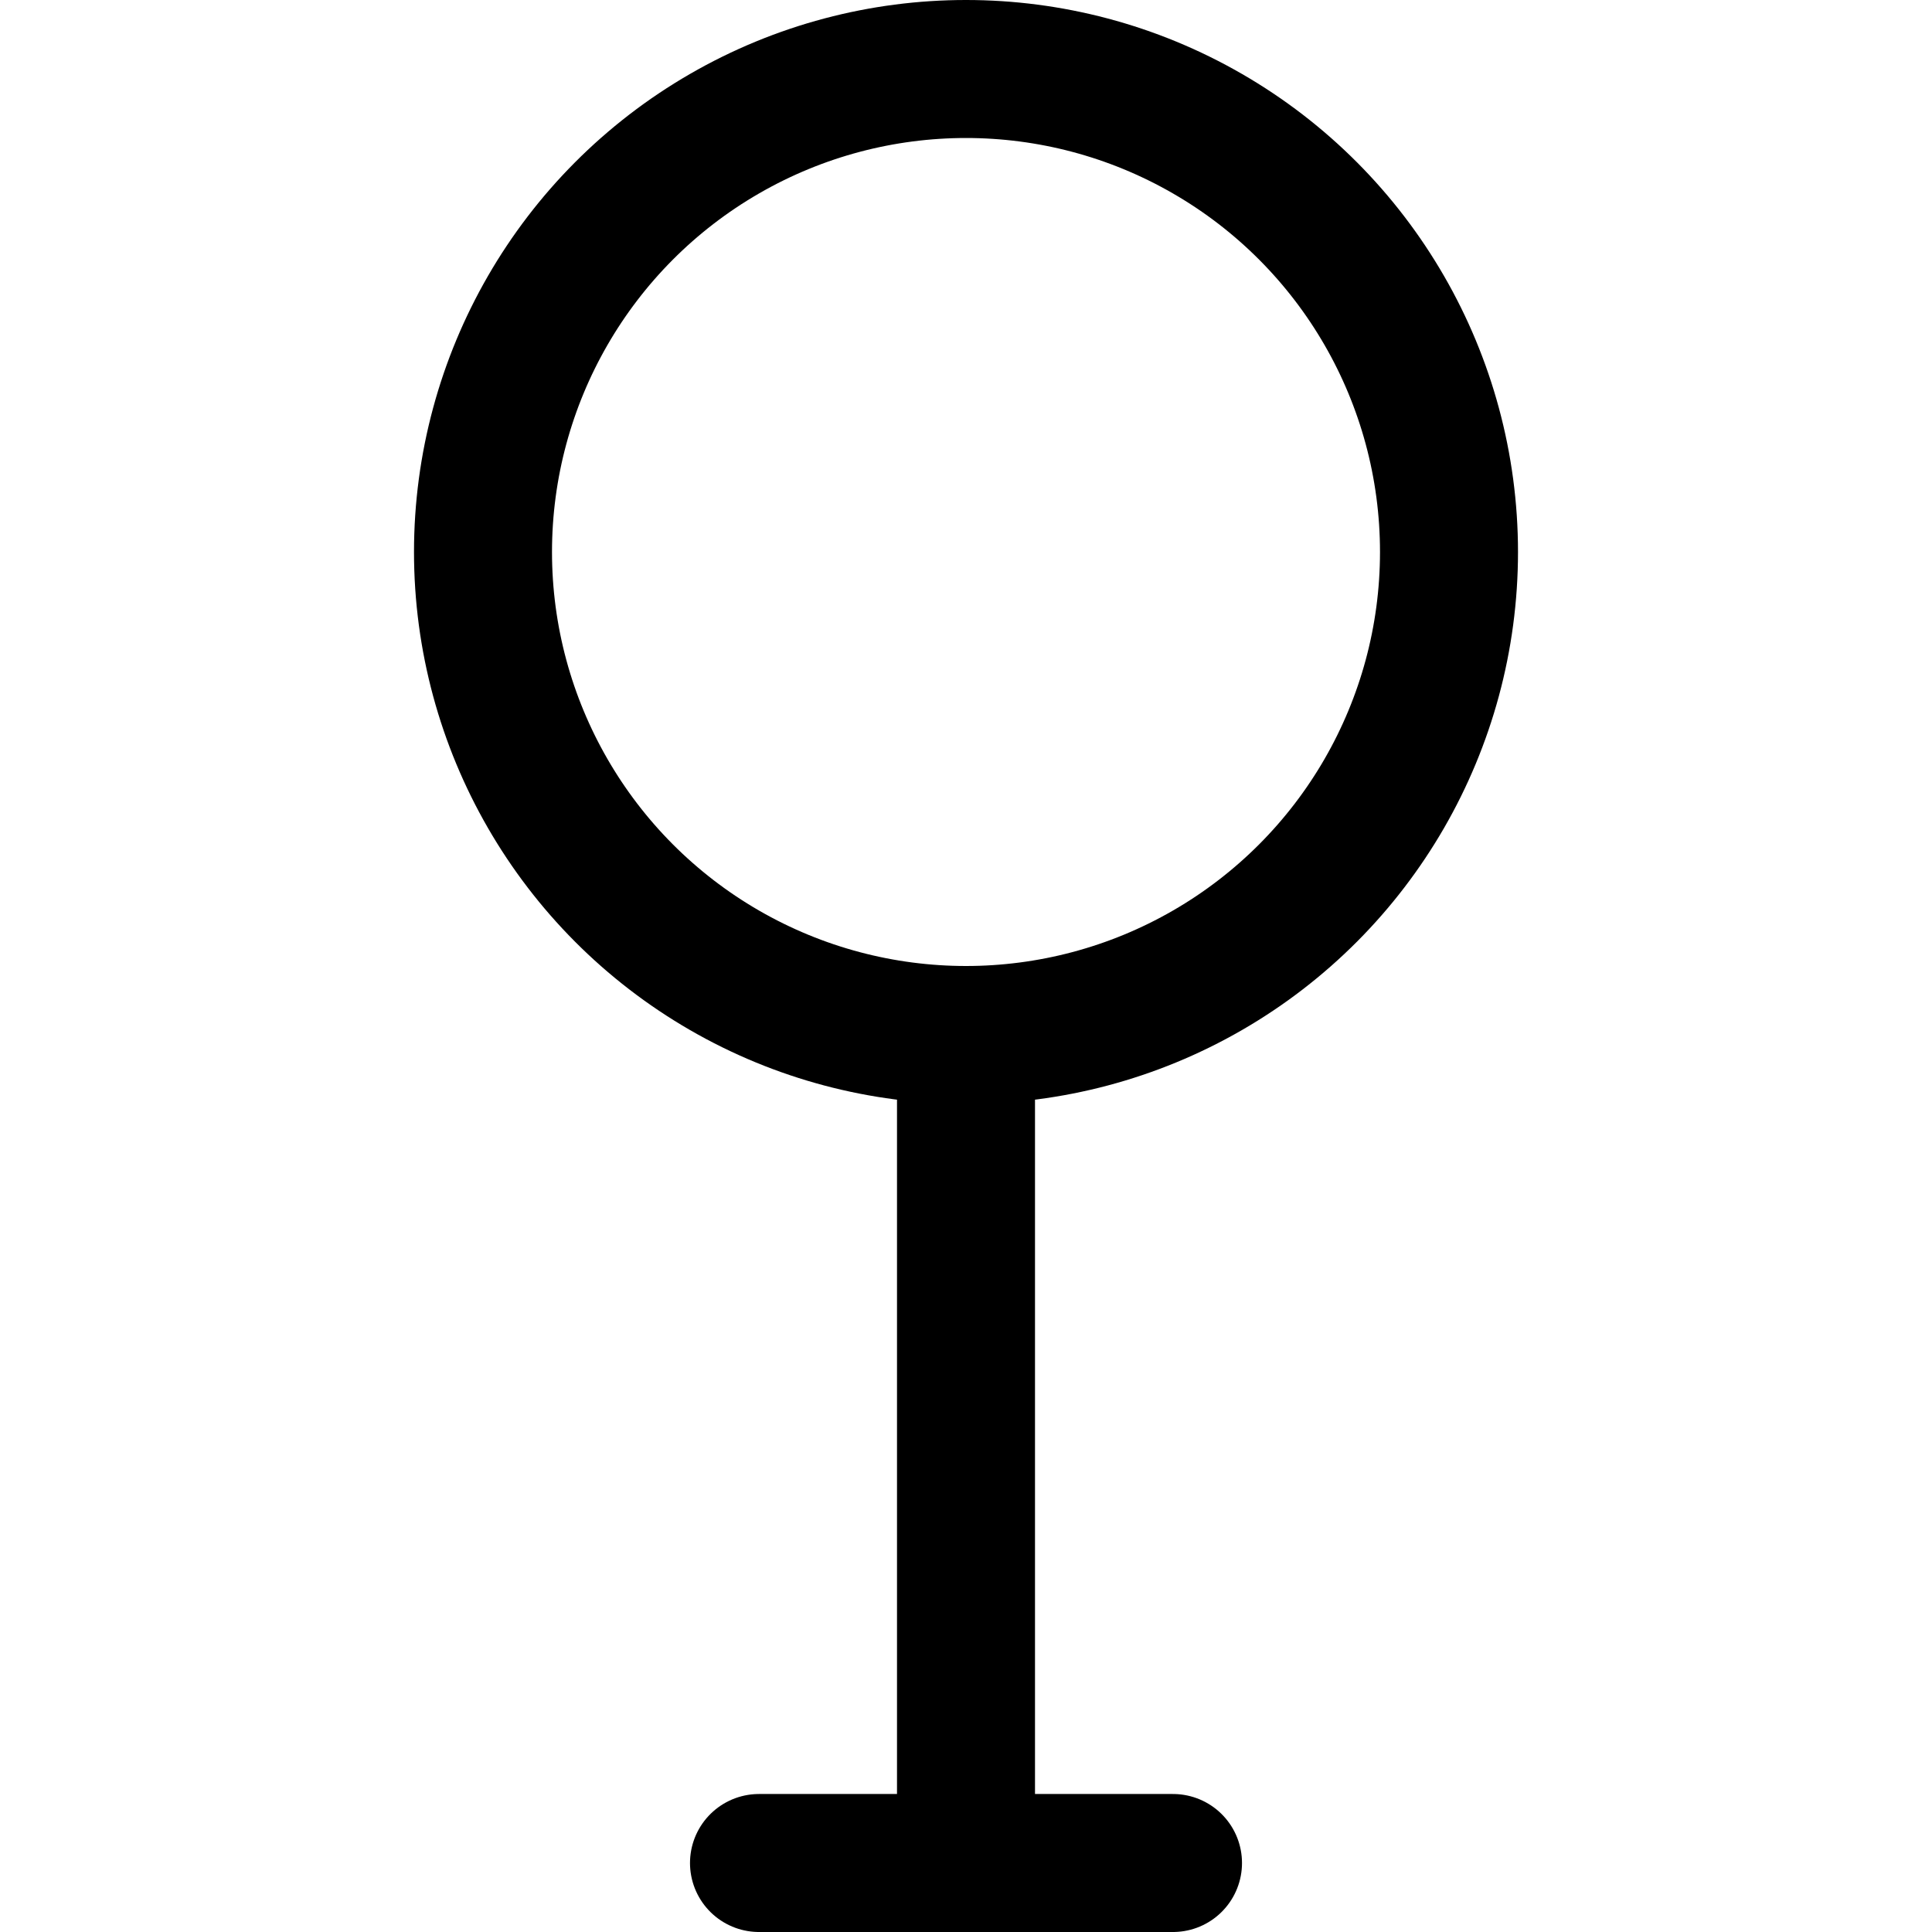 <svg xmlns="http://www.w3.org/2000/svg" viewBox="0 0 14 14">
  
<g transform="matrix(1,0,0,1,0,0)"><g>
    <circle cx="7" cy="4" r="3.5" style="fill: none;stroke: #000000;stroke-linecap: round;stroke-linejoin: round"></circle>
    <line x1="7" y1="7.5" x2="7" y2="13.5" style="fill: none;stroke: #000000;stroke-linecap: round;stroke-linejoin: round"></line>
    <line x1="5.5" y1="13.5" x2="8.5" y2="13.5" style="fill: none;stroke: #000000;stroke-linecap: round;stroke-linejoin: round"></line>
  </g></g></svg>